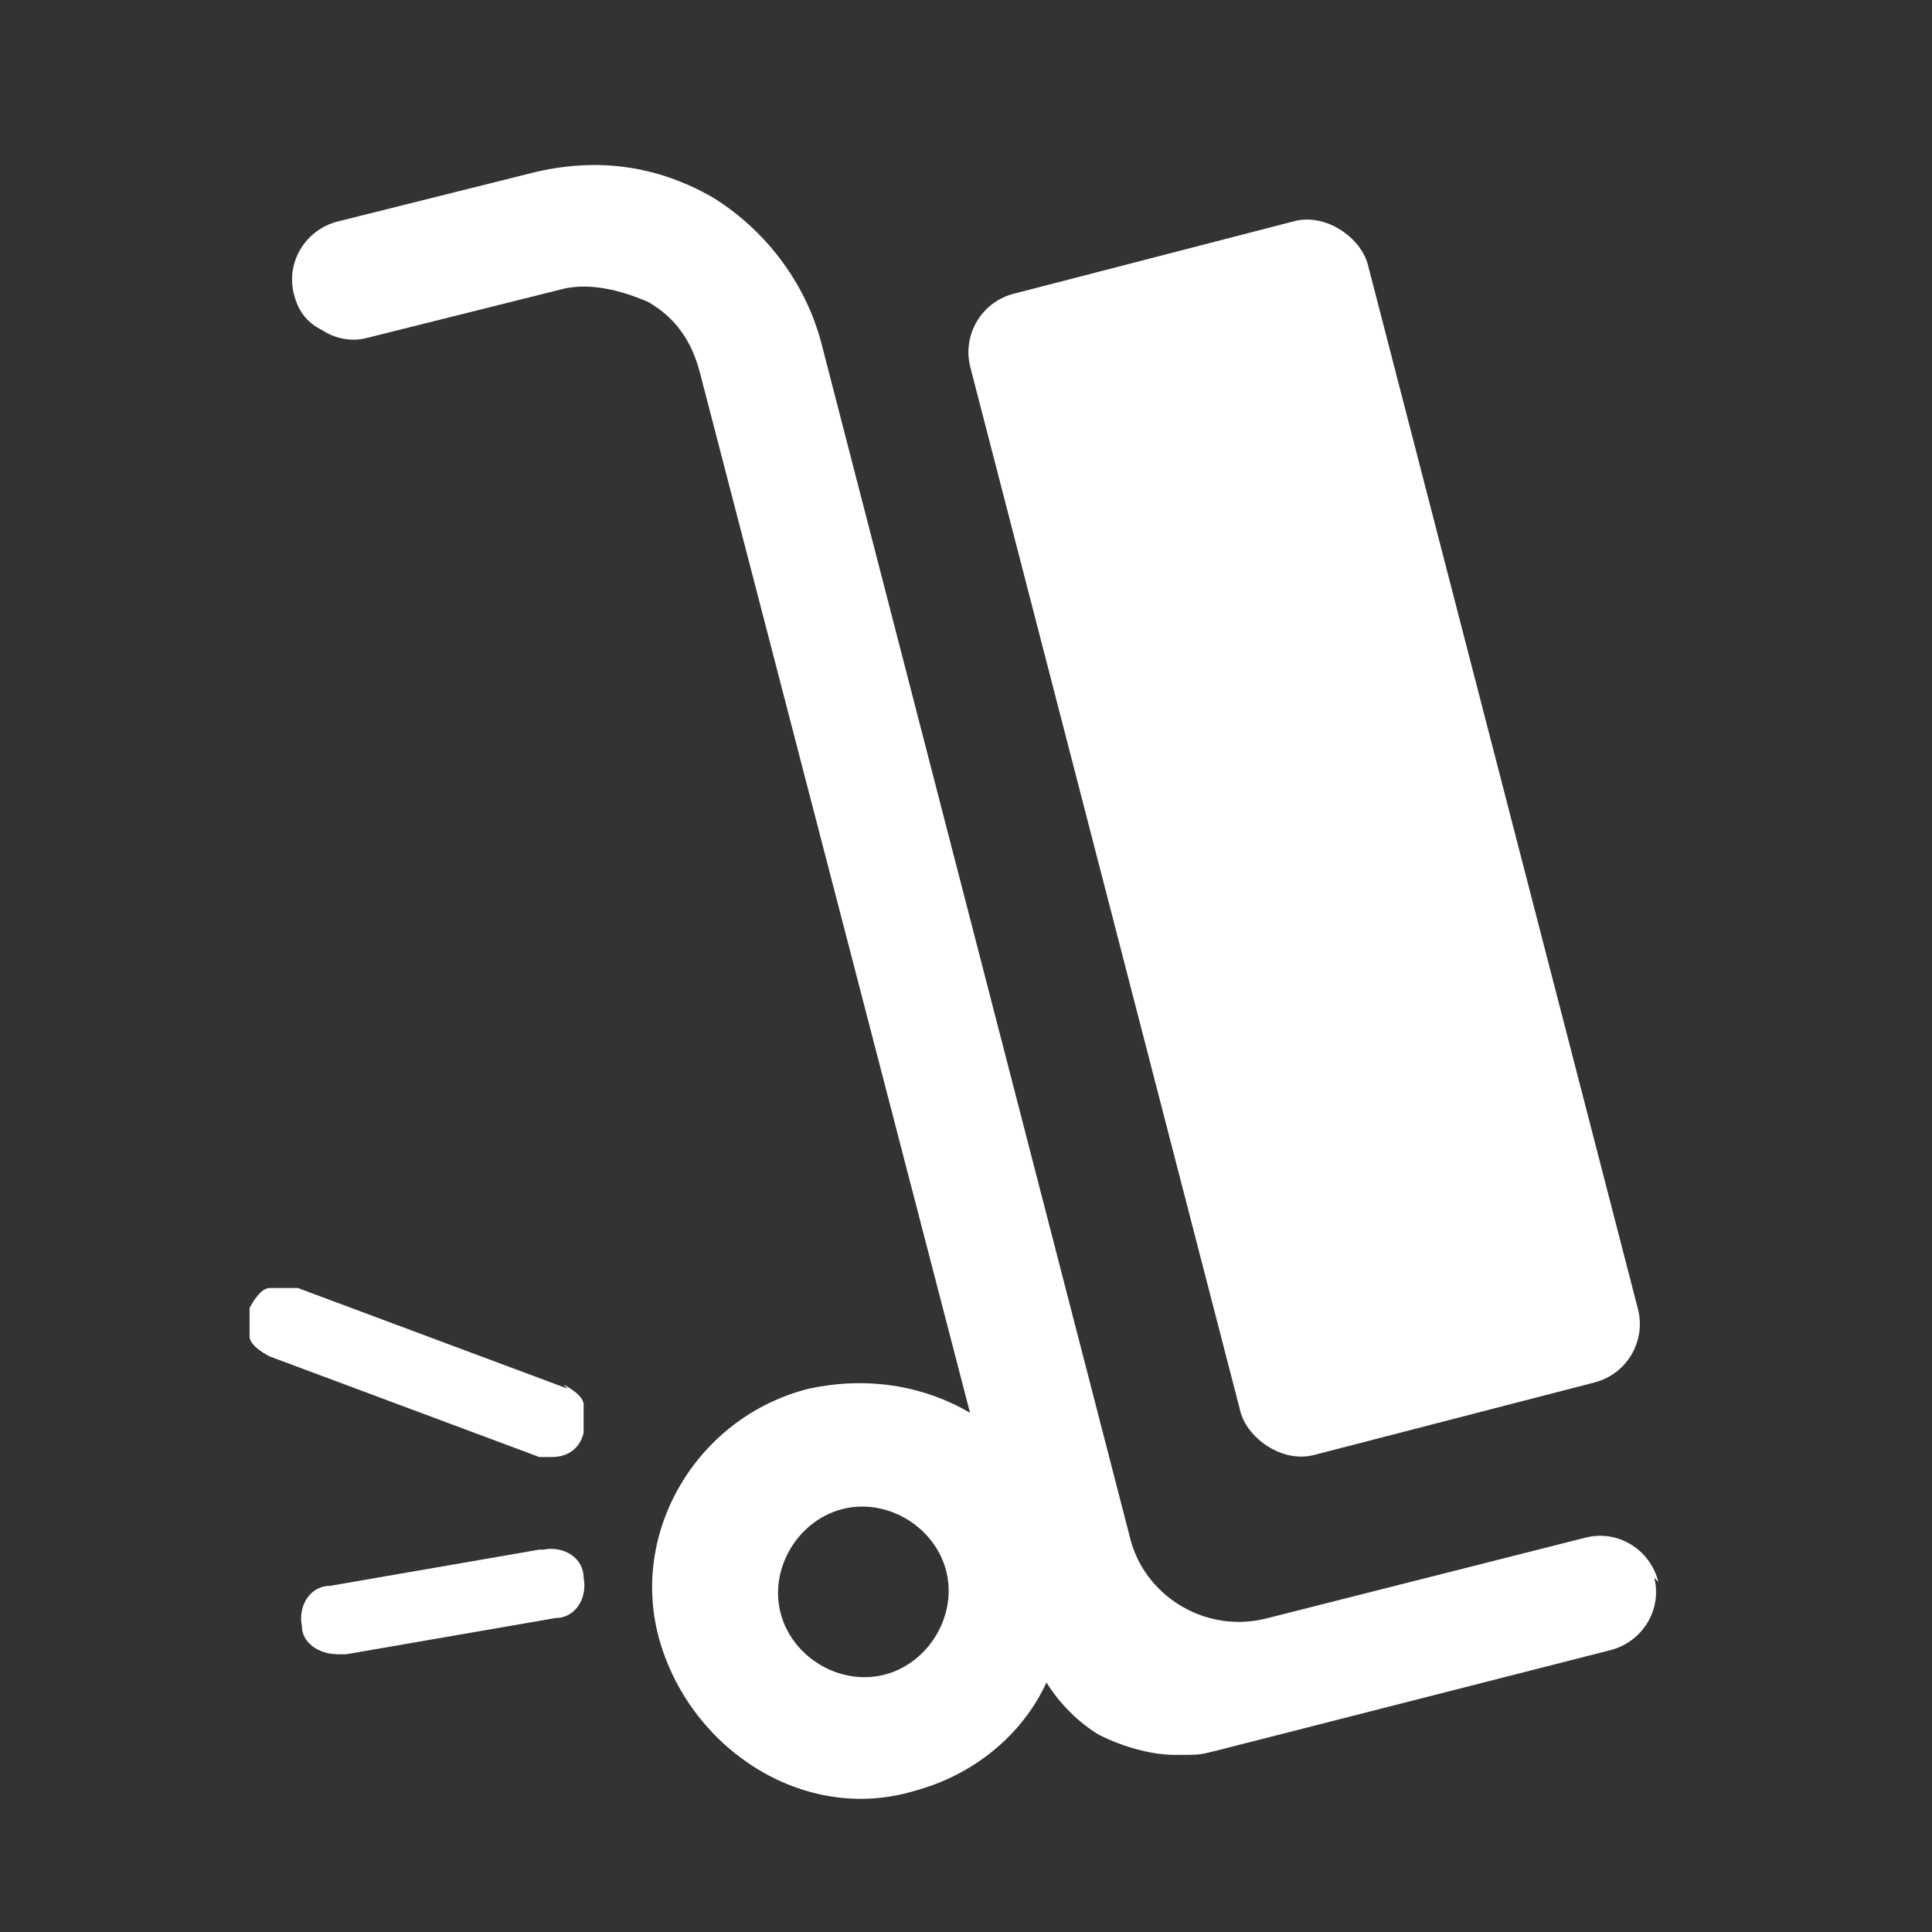 <?xml version="1.0" encoding="UTF-8"?>
<svg id="Layer_1" xmlns="http://www.w3.org/2000/svg" version="1.1" viewBox="0 0 48 48">
  <rect x="0" y="0" width="48" height="48" fill="#333333" stroke="none"/>
  <!-- Generator: Adobe Illustrator 29.6.1, SVG Export Plug-In . SVG Version: 2.1.1 Build 9)  -->
  <defs>
    <style>
      .st0 {
        fill: none;
      }

      .st1 {
        fill: #fff;
      }
    </style>
  </defs>
  <path class="st0" d="M0,0h48v48H0V0Z"/>
  <g>
    <rect class="st1" x="27.3" y="6" width="10.2" height="29.8" rx="1.5" ry="1.5" transform="translate(-4.2 8.7) rotate(-14.5)"/>
    <path class="st1" d="M41.2,39.3c-.2-.8-1-1.3-1.8-1.1l-7.9,2c-1.5.4-3-.5-3.4-1.9l-7.7-29.8c-.4-1.5-1.4-2.8-2.7-3.6-1.4-.8-2.9-1-4.5-.6l-4.8,1.2c-.8.2-1.3,1-1.1,1.8.1.4.3.7.7.9.3.2.7.3,1.1.2l4.8-1.2c.7-.2,1.5,0,2.2.3.7.4,1.1,1,1.3,1.8l6.7,25.8c-1.2-.7-2.6-.9-4-.6-2.8.7-4.5,3.6-3.7,6.3s3.6,4.5,6.3,3.7c1.5-.4,2.7-1.4,3.3-2.7.3.5.8,1,1.3,1.3.6.3,1.3.5,1.9.5s.6,0,1-.1l9.8-2.5c.8-.2,1.3-1,1.1-1.8ZM22,41.6c-1.1.3-2.3-.4-2.6-1.5-.3-1.1.4-2.3,1.5-2.6,1.1-.3,2.3.4,2.6,1.5.3,1.1-.4,2.3-1.5,2.6Z"/>
    <path class="st1" d="M14.1,34.5l-6.7-2.5c-.2,0-.5,0-.7,0-.2,0-.4.3-.5.5,0,.2,0,.5,0,.7s.3.4.5.5l6.7,2.5c0,0,.2,0,.3,0,.4,0,.7-.2.8-.6,0-.2,0-.5,0-.7s-.3-.4-.5-.5Z"/>
    <path class="st1" d="M13.4,38.5l-5.2.9c-.5,0-.8.5-.7,1,0,.4.4.7.9.7s0,0,.2,0l5.2-.9c.5,0,.8-.5.7-1,0-.5-.5-.8-1-.7Z"/>
  </g>
</svg>